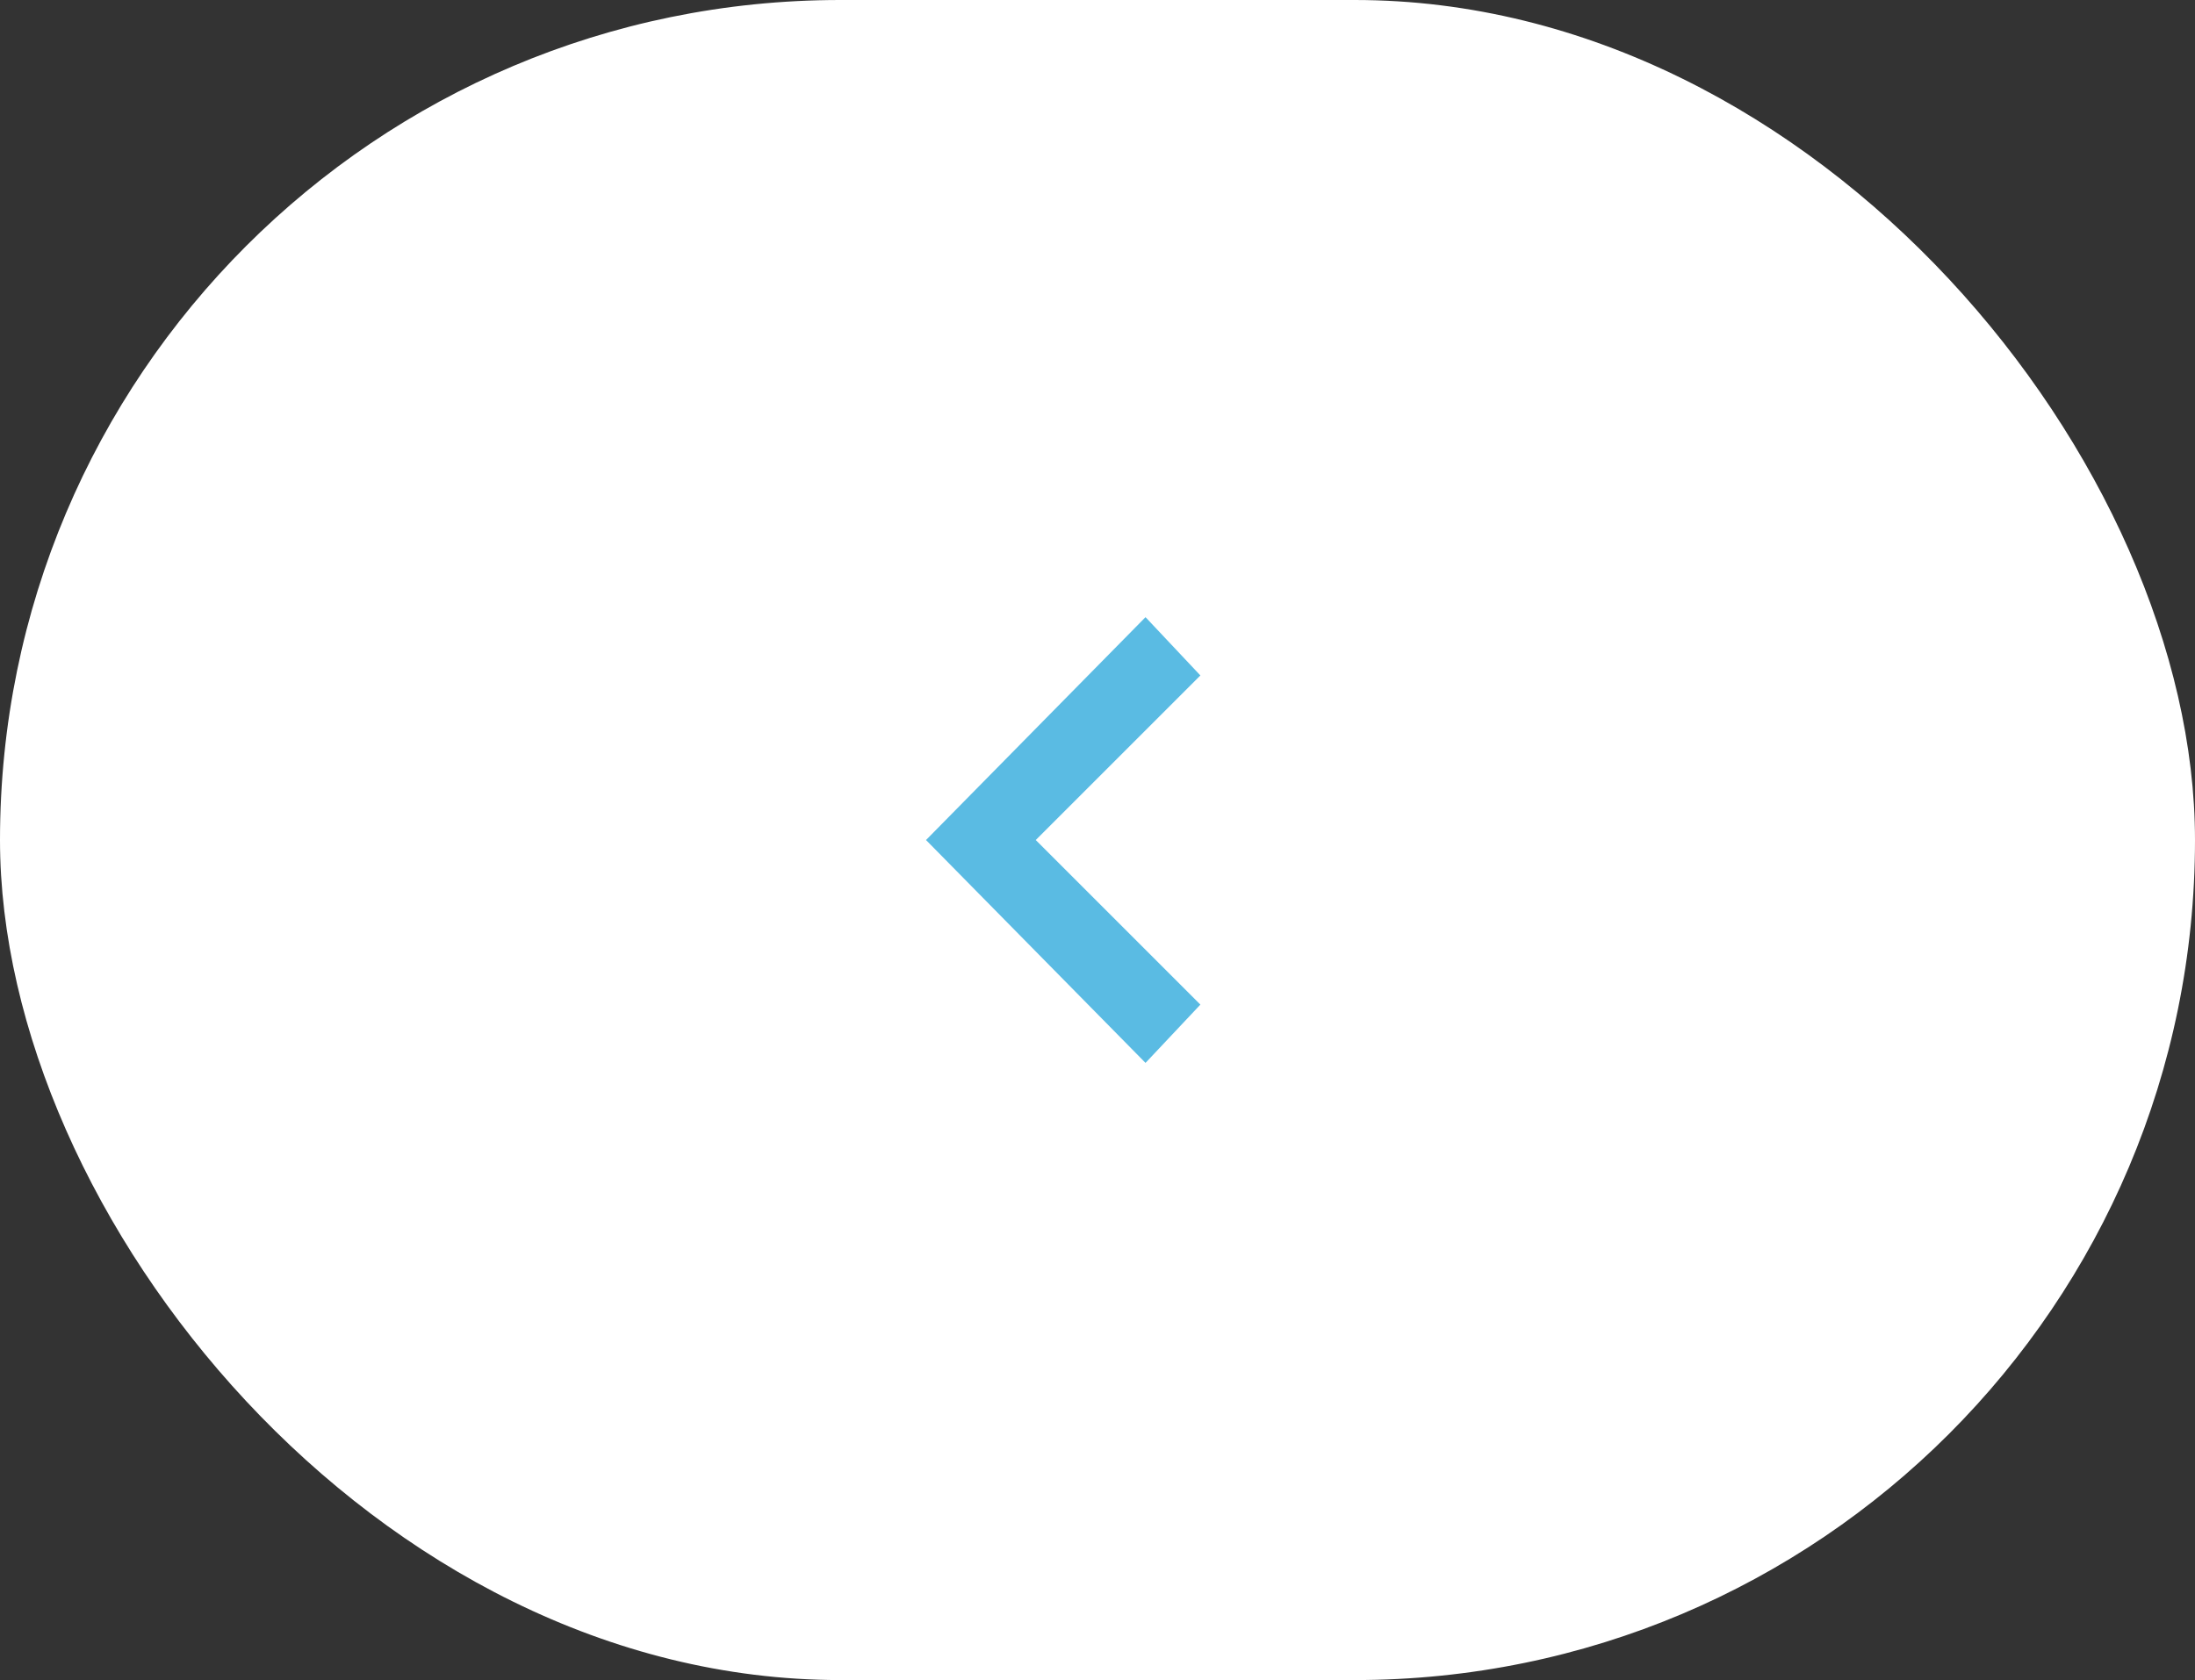 <?xml version="1.0" encoding="UTF-8"?> <svg xmlns="http://www.w3.org/2000/svg" width="64" height="49" viewBox="0 0 64 49" fill="none"><rect x="0" y="0" width="64" height="49" fill="#333333" stroke="none"/><rect width="64" height="49" rx="24.5" fill="white"></rect><path d="M35 29.3L30.2 24.5L35 19.7L33.4 18L27 24.5L33.4 31L35 29.3Z" fill="#5ABBE3"></path></svg> 